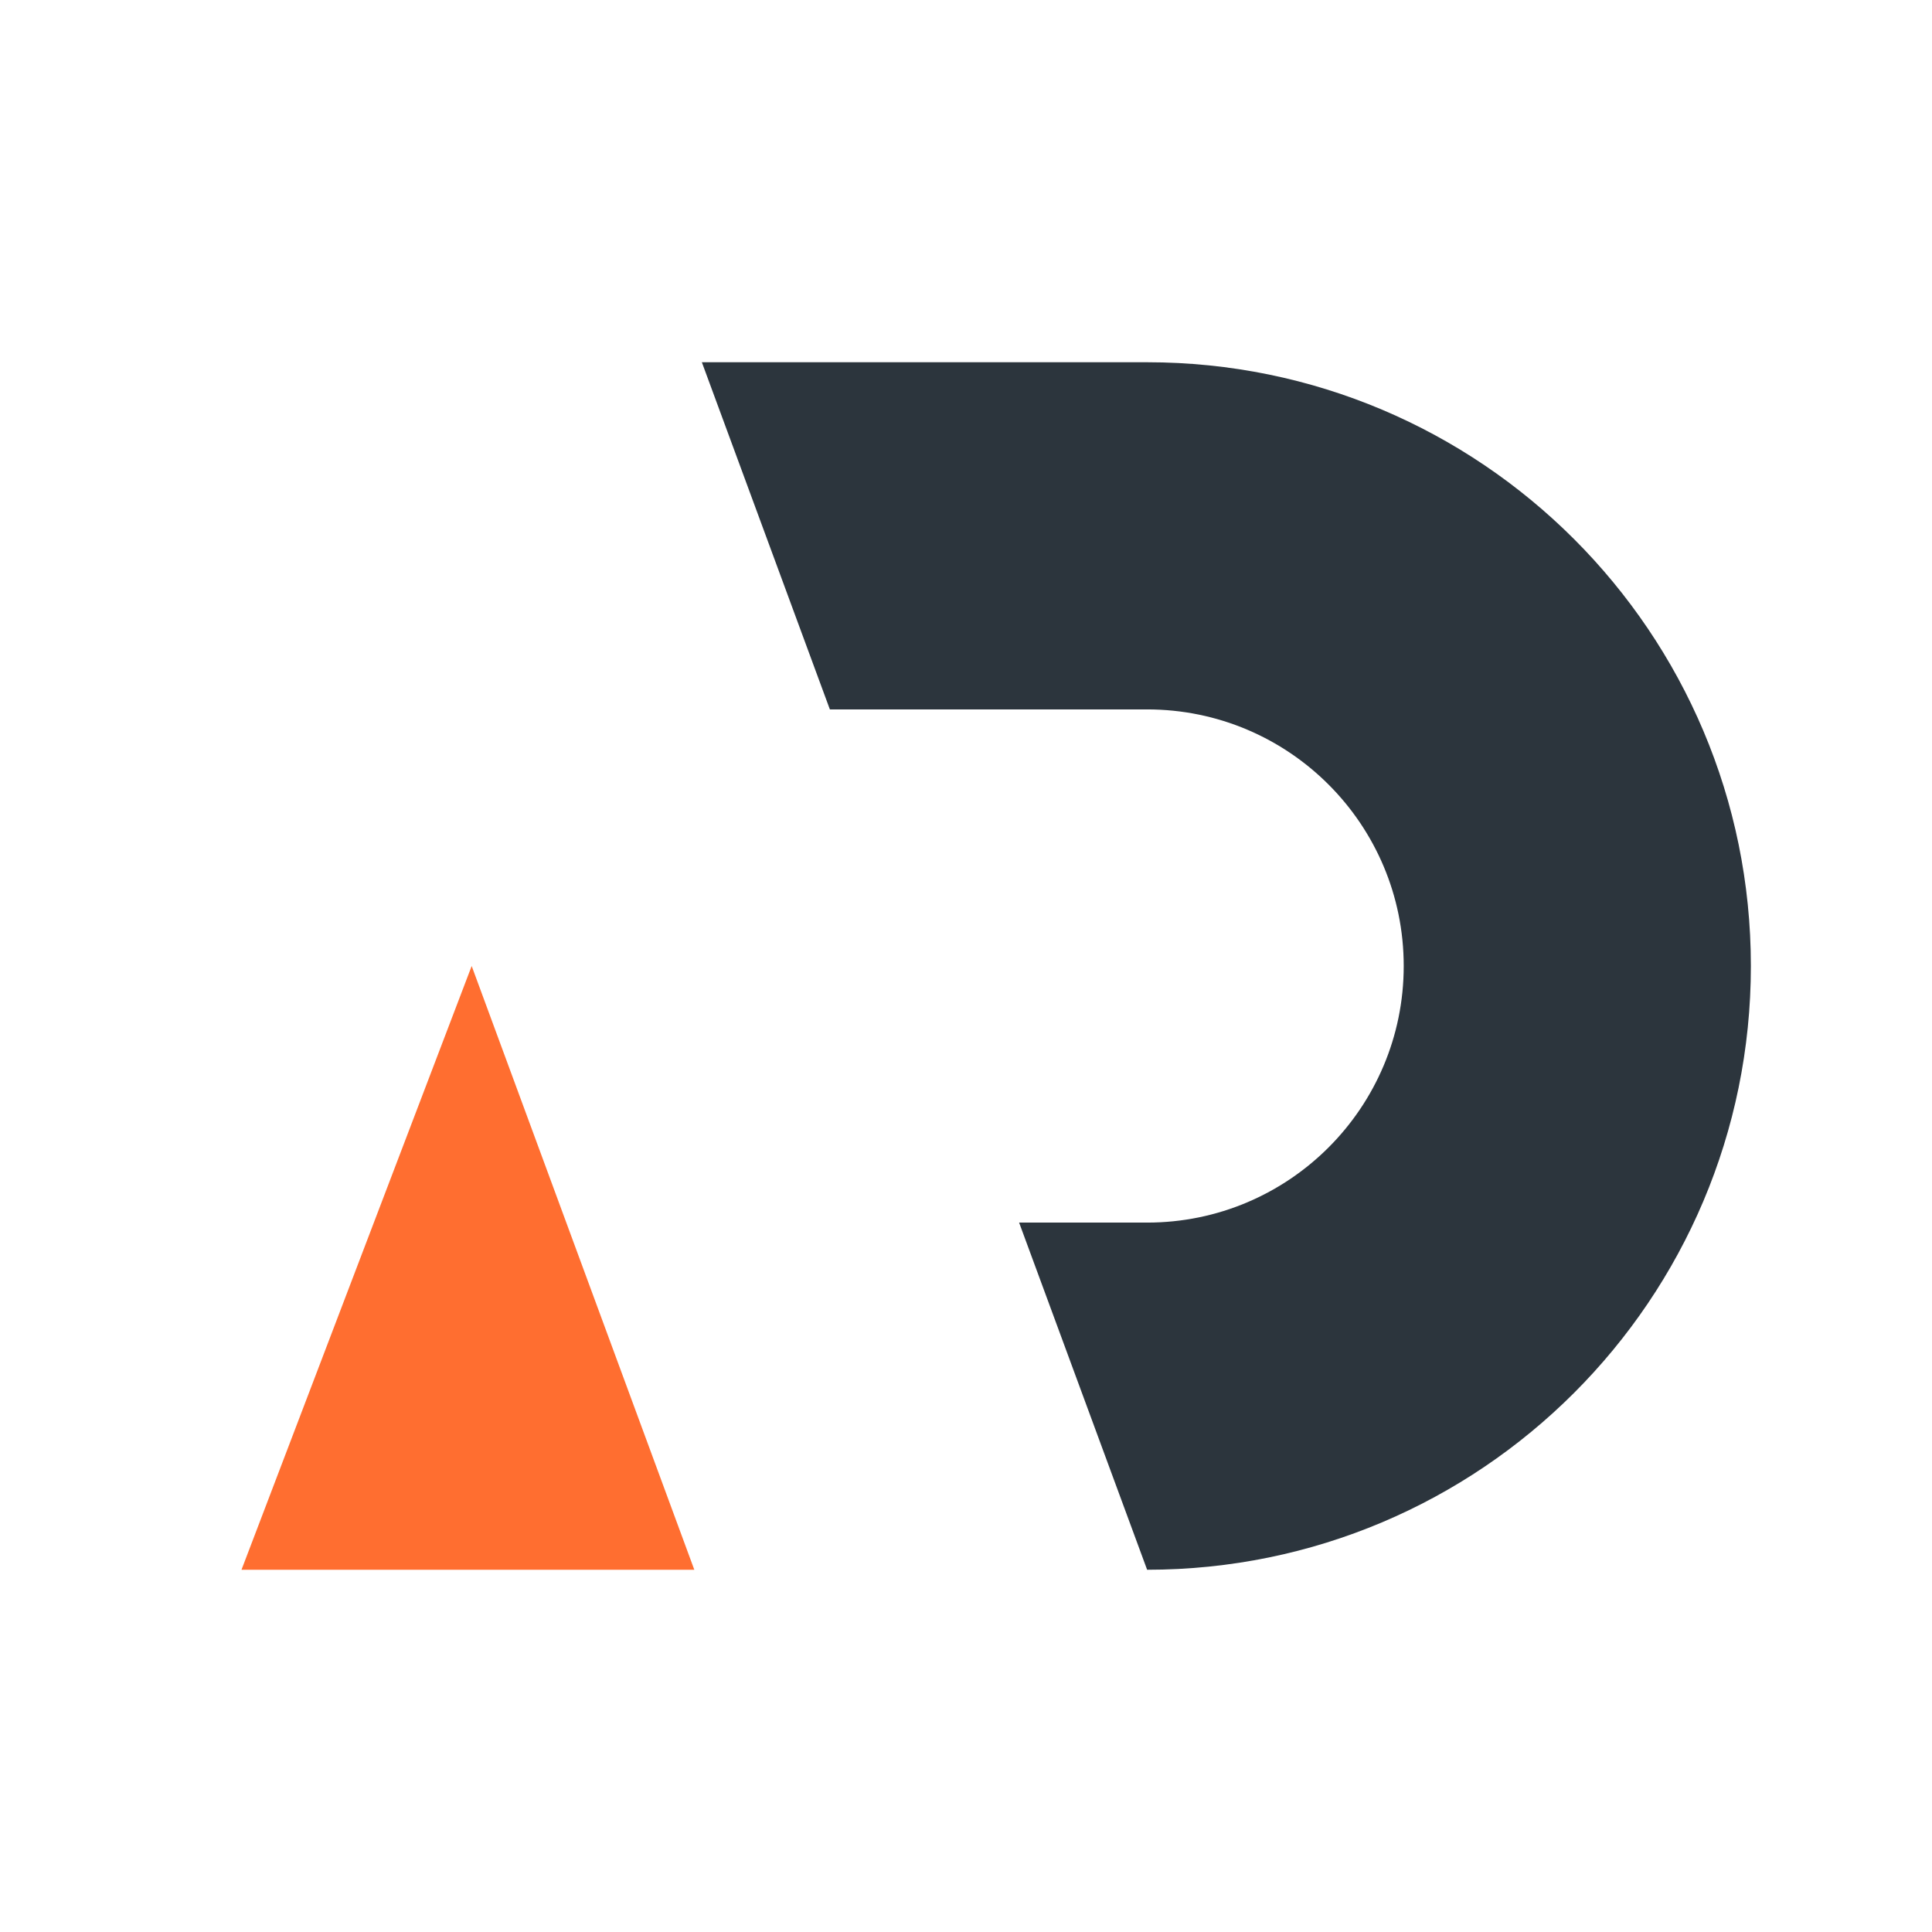 <svg width="1024" height="1024" viewBox="0 0 1024 1024" fill="none" xmlns="http://www.w3.org/2000/svg">
<path id="b" fill-rule="evenodd" clip-rule="evenodd" d="M439.85 376L372 192H608C784.731 192 928 335.269 928 512C928 688.731 784.731 832 608 832L540.15 648H608C683.111 648 744 587.111 744 512C744 436.889 683.111 376 608 376H439.85Z"/>
<path d="M250 512L368 832H128L250 512Z" fill="#FF6E30"/>
<style>
#b { fill: #2C353D; }
svg { background-color: #fff; }
@media (prefers-color-scheme: dark) { #b { fill: #ffffff; } svg { background-color: #2C353D; }  }
</style>
</svg>

